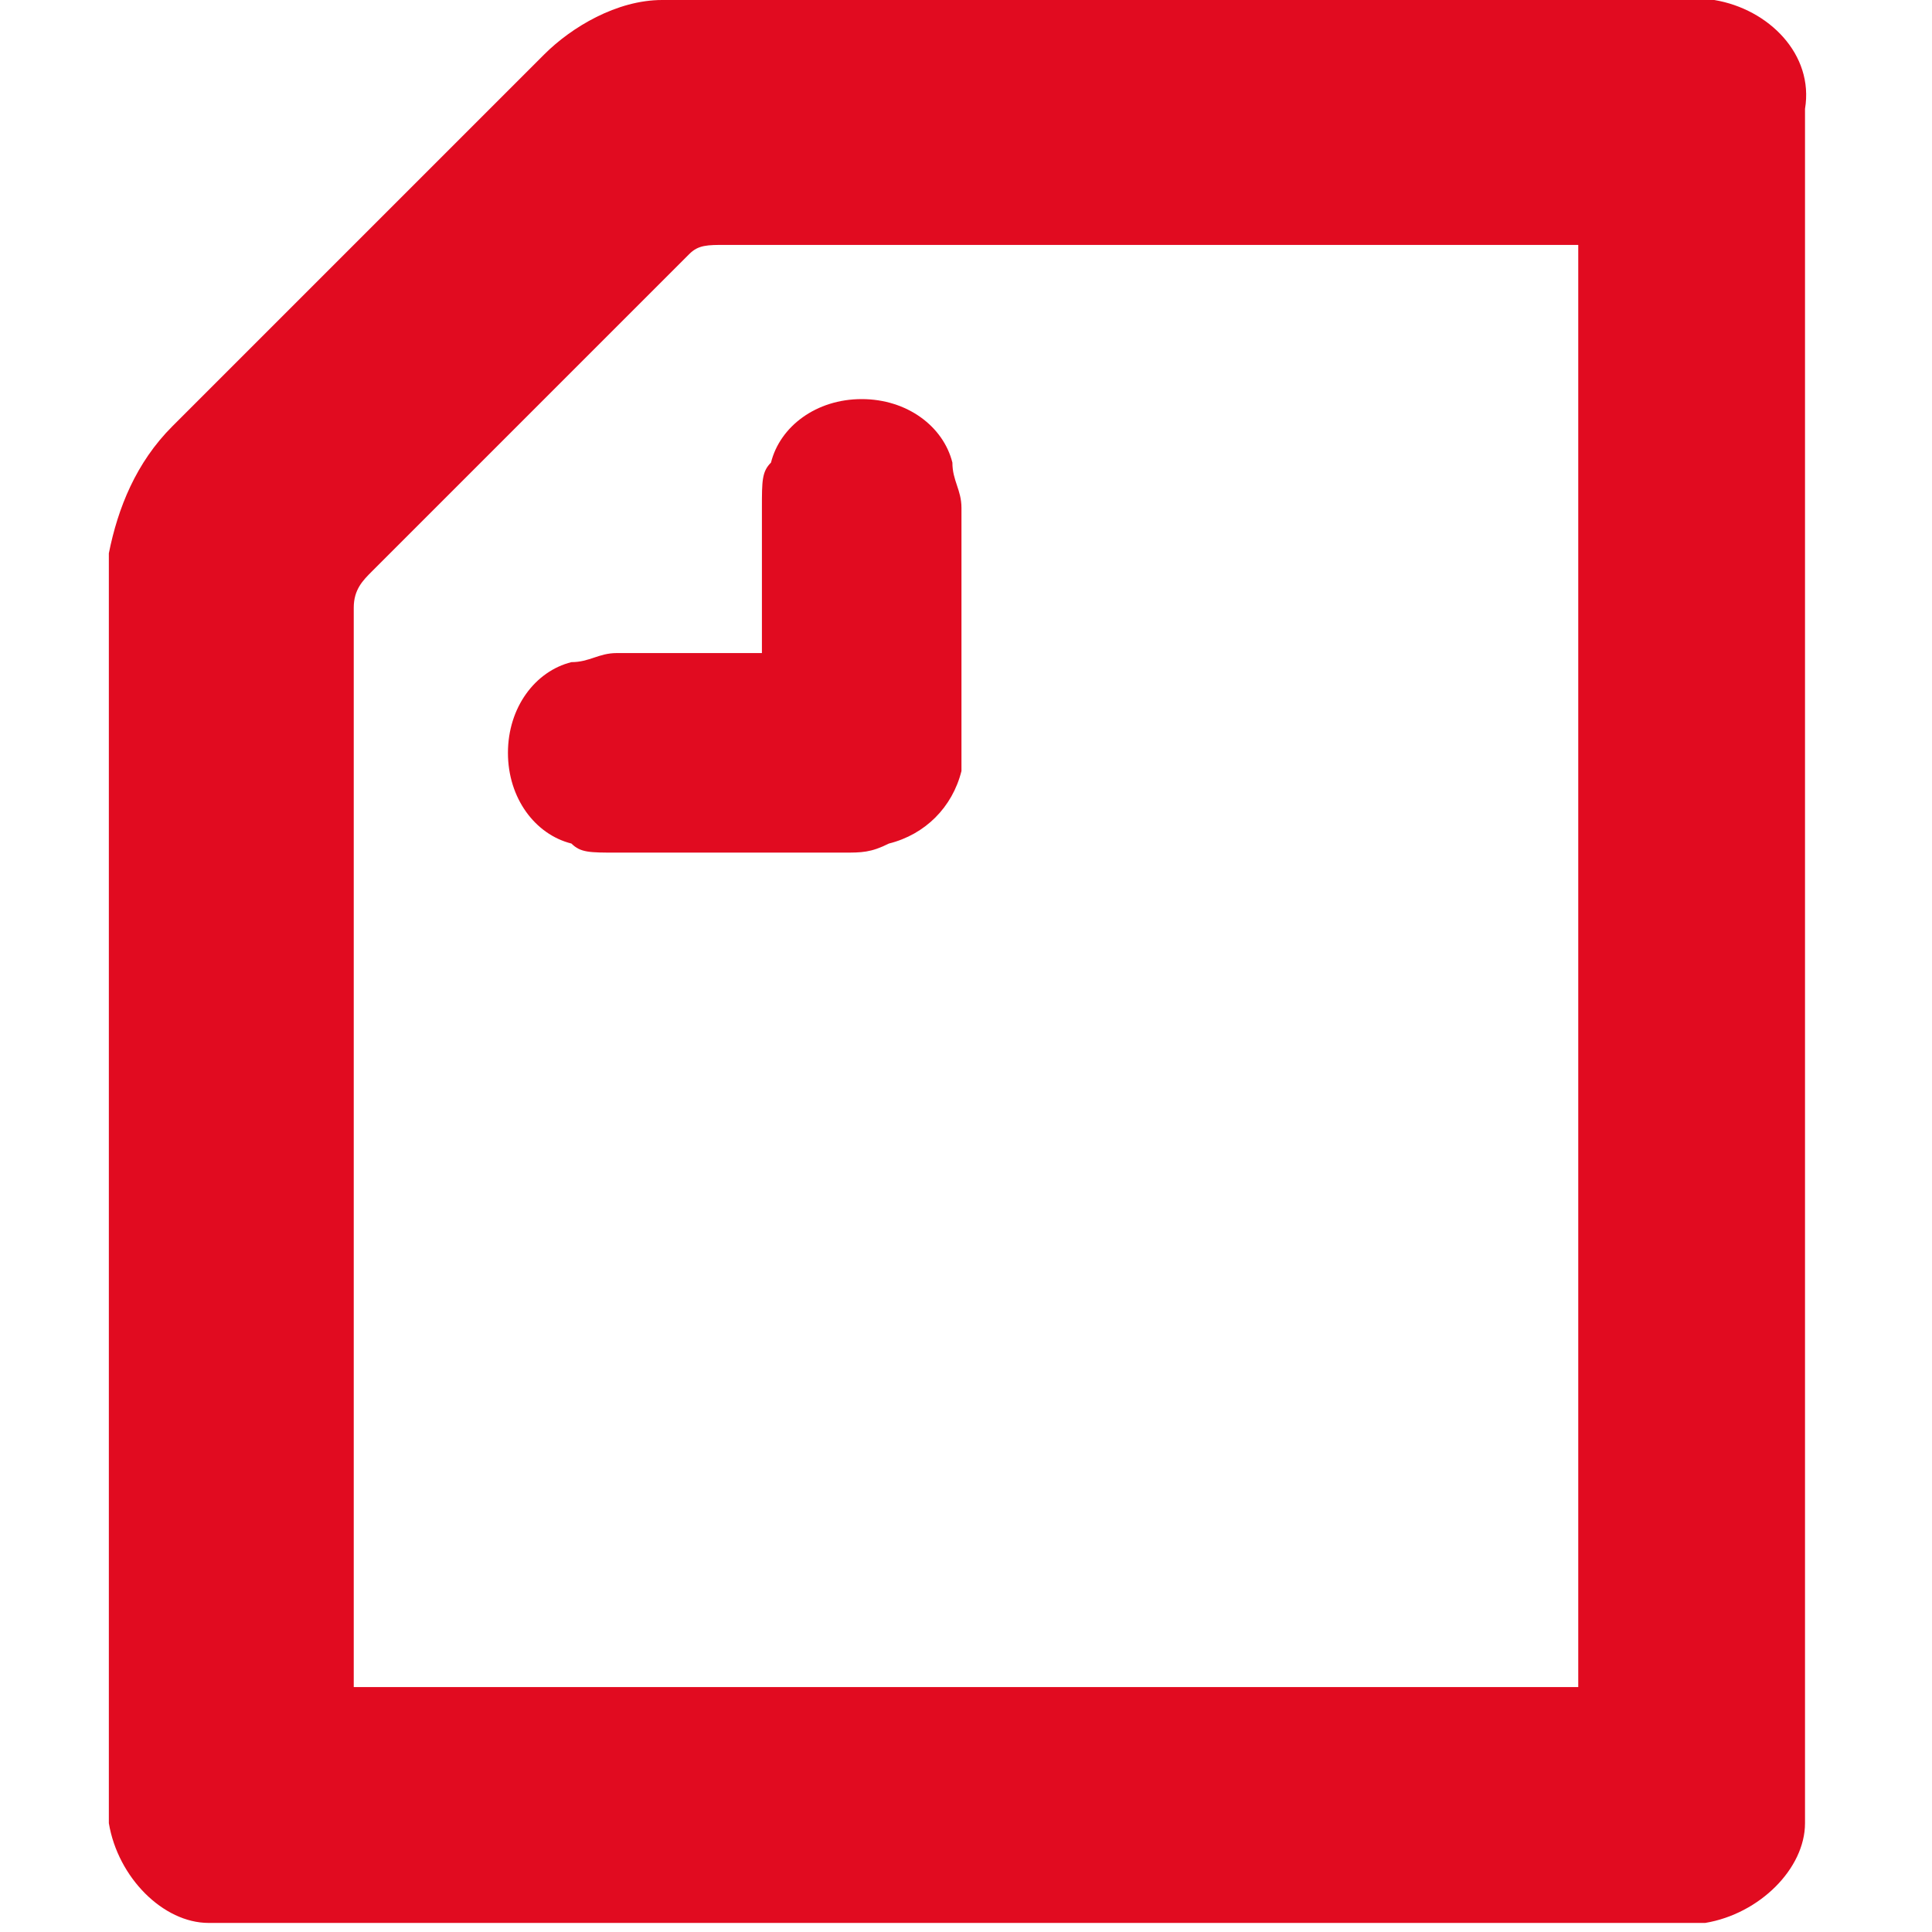 <?xml version="1.0" encoding="utf-8"?>
<!-- Generator: Adobe Illustrator 24.1.2, SVG Export Plug-In . SVG Version: 6.00 Build 0)  -->
<svg version="1.1" id="レイヤー_1" xmlns="http://www.w3.org/2000/svg" xmlns:xlink="http://www.w3.org/1999/xlink" x="0px"
	 y="0px" viewBox="0 0 21.3 21.3" style="enable-background:new 0 0 21.3 21.3;" xml:space="preserve">
<style type="text/css">
	.st0{fill-rule:evenodd;clip-rule:evenodd;fill:#E10B20;}
</style>
<path class="st0" d="M9.3,9.4H6.8c-0.3,0-0.4,0-0.5-0.1c-0.4-0.1-0.7-0.5-0.7-1s0.3-0.9,0.7-1c0.2,0,0.3-0.1,0.5-0.1h1.6V5.6
	c0-0.3,0-0.4,0.1-0.5c0.1-0.4,0.5-0.7,1-0.7c0.5,0,0.9,0.3,1,0.7c0,0.2,0.1,0.3,0.1,0.5v2.5c0,0.2,0,0.3,0,0.4
	c-0.1,0.4-0.4,0.7-0.8,0.8C9.6,9.4,9.5,9.4,9.3,9.4L9.3,9.4z M17.4,18.6H3.9V6.7c0-0.2,0.1-0.3,0.2-0.4l3.5-3.5
	C7.7,2.7,7.8,2.7,8,2.7h9.4V18.6z M1.9,4.7C1.5,5.1,1.3,5.6,1.2,6.1c0,0.1,0,0.2,0,0.3v13.4c0,0.2,0,0.3,0,0.3
	c0.1,0.6,0.6,1.1,1.1,1.1c0.1,0,0.2,0,0.3,0h15.9c0.2,0,0.3,0,0.3,0c0.6-0.1,1.1-0.6,1.1-1.1c0-0.1,0-0.2,0-0.3V1.5
	c0-0.2,0-0.3,0-0.3C20,0.6,19.5,0.1,18.9,0c-0.1,0-0.2,0-0.3,0h-11C7.5,0,7.4,0,7.3,0c-0.5,0-1,0.3-1.3,0.6L1.9,4.7z"/>
</svg>

